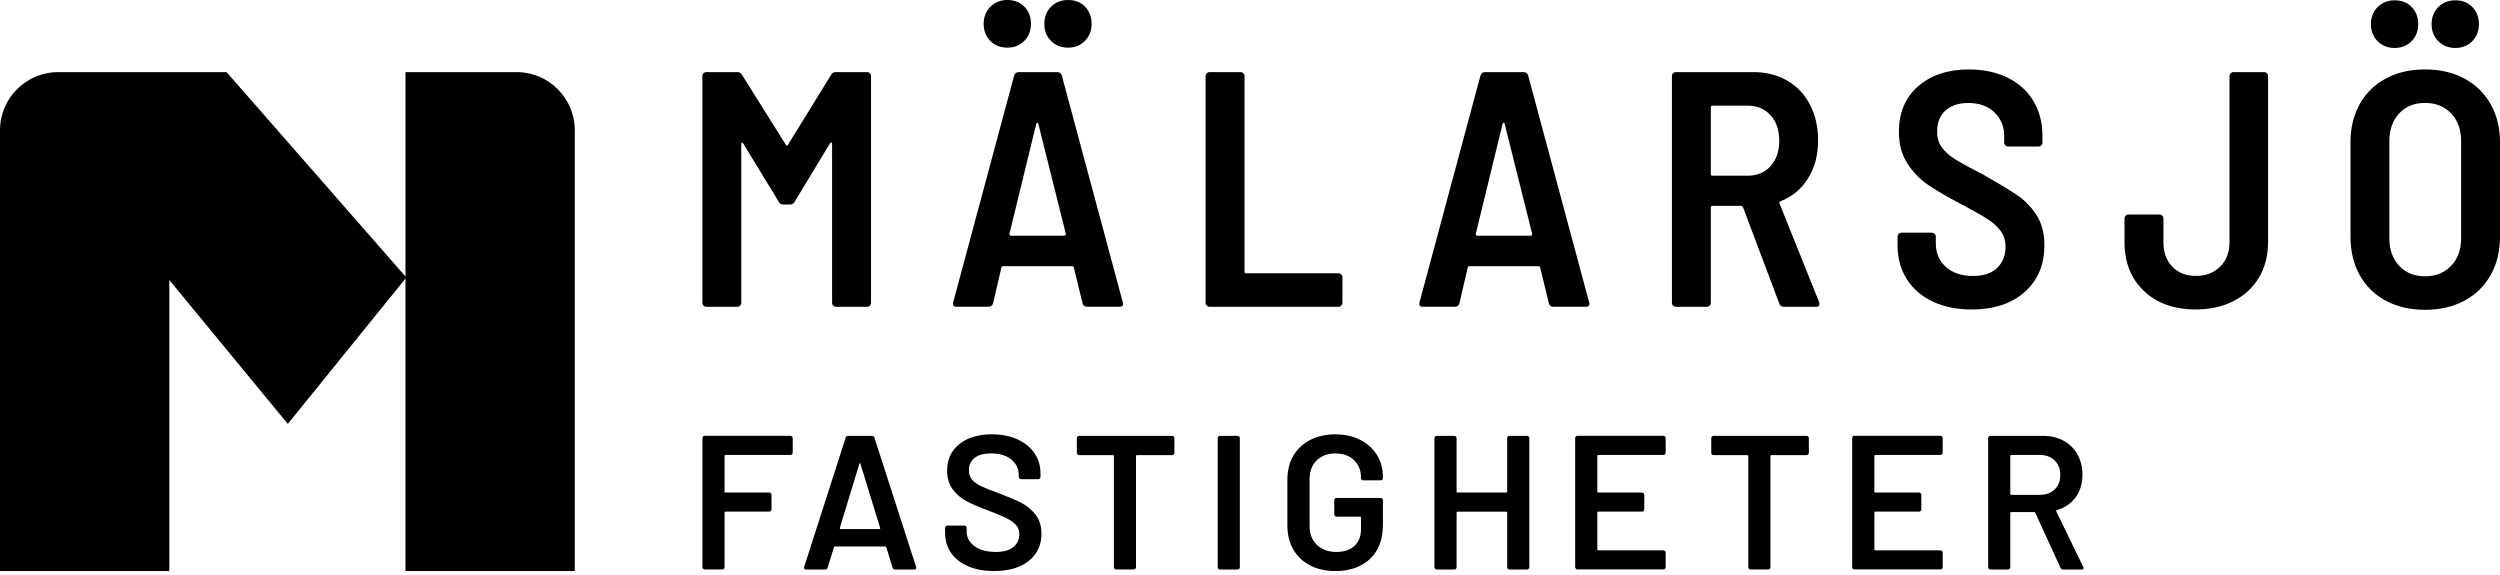 <svg width="300" height="69" viewBox="0 0 300 69" fill="none" xmlns="http://www.w3.org/2000/svg">
<path d="M100.298 8.652H104.039C104.172 8.652 104.288 8.699 104.382 8.794C104.476 8.888 104.523 9.001 104.523 9.137V36.333C104.523 36.469 104.476 36.582 104.382 36.676C104.288 36.771 104.174 36.818 104.039 36.818H100.337C100.201 36.818 100.088 36.771 99.993 36.676C99.899 36.582 99.852 36.469 99.852 36.333V17.263C99.852 17.155 99.825 17.097 99.772 17.083C99.717 17.07 99.664 17.103 99.612 17.183L95.348 24.222C95.24 24.438 95.052 24.543 94.783 24.543H94.02C93.751 24.543 93.563 24.435 93.455 24.222L89.191 17.222C89.136 17.142 89.083 17.108 89.031 17.122C88.975 17.136 88.95 17.197 88.95 17.302V36.331C88.95 36.466 88.903 36.58 88.809 36.674C88.715 36.768 88.602 36.815 88.466 36.815H84.769C84.634 36.815 84.52 36.768 84.426 36.674C84.332 36.58 84.285 36.466 84.285 36.331V9.137C84.285 9.004 84.332 8.888 84.426 8.794C84.52 8.699 84.634 8.652 84.769 8.652H88.472C88.74 8.652 88.928 8.76 89.036 8.973L94.307 17.382C94.388 17.543 94.468 17.543 94.548 17.382L99.739 8.973C99.841 8.76 100.029 8.652 100.298 8.652Z" fill="black"/>
<path d="M129.907 36.411L128.862 32.105C128.834 31.997 128.767 31.945 128.66 31.945H120.372C120.264 31.945 120.198 32 120.17 32.105L119.166 36.411C119.086 36.679 118.898 36.812 118.602 36.812H114.78C114.432 36.812 114.299 36.638 114.379 36.289L121.701 9.054C121.781 8.785 121.969 8.652 122.265 8.652H126.853C127.149 8.652 127.334 8.788 127.417 9.054L134.739 36.289L134.78 36.45C134.78 36.69 134.633 36.812 134.337 36.812H130.475C130.176 36.815 129.988 36.679 129.907 36.411ZM118.845 4.911C118.308 4.375 118.04 3.691 118.04 2.858C118.04 2.028 118.308 1.342 118.845 0.805C119.382 0.268 120.065 0 120.898 0C121.728 0 122.406 0.268 122.929 0.805C123.452 1.342 123.715 2.025 123.715 2.858C123.715 3.691 123.447 4.375 122.91 4.911C122.373 5.448 121.703 5.717 120.898 5.717C120.065 5.717 119.379 5.448 118.845 4.911ZM121.178 28.226C121.23 28.268 121.286 28.287 121.338 28.287H127.694C127.746 28.287 127.802 28.268 127.854 28.226C127.907 28.185 127.921 28.127 127.896 28.046L124.598 14.85C124.57 14.77 124.531 14.729 124.476 14.729C124.421 14.729 124.382 14.77 124.354 14.85L121.136 28.046C121.111 28.124 121.122 28.185 121.178 28.226ZM126.125 4.911C125.588 4.375 125.32 3.691 125.32 2.858C125.32 2.028 125.588 1.342 126.125 0.805C126.662 0.268 127.345 0 128.178 0C129.008 0 129.686 0.268 130.209 0.805C130.732 1.342 130.992 2.025 130.992 2.858C130.992 3.691 130.724 4.375 130.187 4.911C129.65 5.448 128.981 5.717 128.175 5.717C127.345 5.717 126.662 5.448 126.125 4.911Z" fill="black"/>
<path d="M144.813 36.674C144.719 36.58 144.672 36.466 144.672 36.331V9.137C144.672 9.004 144.719 8.888 144.813 8.794C144.907 8.699 145.021 8.652 145.156 8.652H148.859C148.991 8.652 149.108 8.699 149.202 8.794C149.296 8.888 149.343 9.001 149.343 9.137V32.592C149.343 32.728 149.409 32.794 149.545 32.794H160.607C160.74 32.794 160.856 32.841 160.95 32.935C161.044 33.03 161.091 33.143 161.091 33.279V36.336C161.091 36.472 161.044 36.585 160.95 36.679C160.856 36.773 160.743 36.82 160.607 36.82H145.159C145.021 36.815 144.907 36.768 144.813 36.674Z" fill="black"/>
<path d="M185.867 36.411L184.821 32.105C184.794 31.997 184.727 31.945 184.619 31.945H176.332C176.224 31.945 176.158 32 176.13 32.105L175.126 36.411C175.045 36.679 174.857 36.812 174.561 36.812H170.74C170.391 36.812 170.259 36.638 170.339 36.289L177.66 9.054C177.741 8.785 177.929 8.652 178.225 8.652H182.812C183.108 8.652 183.294 8.788 183.377 9.054L190.698 36.289L190.74 36.45C190.74 36.69 190.593 36.812 190.297 36.812H186.434C186.136 36.815 185.947 36.679 185.867 36.411ZM177.137 28.226C177.19 28.268 177.245 28.287 177.298 28.287H183.654C183.706 28.287 183.761 28.268 183.814 28.226C183.867 28.185 183.88 28.127 183.856 28.046L180.557 14.851C180.53 14.77 180.491 14.729 180.436 14.729C180.38 14.729 180.341 14.77 180.314 14.851L177.096 28.046C177.071 28.124 177.085 28.185 177.137 28.226Z" fill="black"/>
<path d="M213.507 36.411L209.162 24.864C209.107 24.756 209.041 24.704 208.96 24.704H205.502C205.366 24.704 205.3 24.77 205.3 24.906V36.331C205.3 36.466 205.253 36.58 205.159 36.674C205.065 36.768 204.951 36.815 204.815 36.815H201.113C200.978 36.815 200.864 36.768 200.77 36.674C200.676 36.58 200.629 36.466 200.629 36.331V9.137C200.629 9.004 200.676 8.888 200.77 8.794C200.864 8.699 200.978 8.652 201.113 8.652H210.408C211.938 8.652 213.291 8.996 214.47 9.679C215.648 10.362 216.561 11.328 217.206 12.576C217.851 13.824 218.172 15.252 218.172 16.859C218.172 18.602 217.771 20.119 216.965 21.405C216.16 22.692 215.062 23.605 213.667 24.142C213.532 24.197 213.493 24.289 213.545 24.424L218.293 36.253C218.318 36.309 218.332 36.389 218.332 36.494C218.332 36.71 218.197 36.815 217.931 36.815H214.068C213.775 36.815 213.587 36.679 213.507 36.411ZM205.3 12.878V20.883C205.3 21.018 205.366 21.084 205.502 21.084H209.727C210.853 21.084 211.766 20.703 212.463 19.939C213.161 19.175 213.509 18.163 213.509 16.901C213.509 15.614 213.161 14.588 212.463 13.824C211.766 13.06 210.853 12.678 209.727 12.678H205.502C205.366 12.676 205.3 12.742 205.3 12.878Z" fill="black"/>
<path d="M231.932 36.19C230.59 35.559 229.552 34.659 228.814 33.494C228.075 32.327 227.707 30.979 227.707 29.452V28.406C227.707 28.273 227.754 28.16 227.848 28.063C227.942 27.969 228.055 27.922 228.191 27.922H231.813C231.946 27.922 232.062 27.969 232.156 28.063C232.25 28.157 232.297 28.27 232.297 28.406V29.211C232.297 30.365 232.698 31.303 233.504 32.028C234.309 32.753 235.393 33.115 236.763 33.115C238.022 33.115 238.988 32.794 239.66 32.15C240.33 31.505 240.665 30.661 240.665 29.615C240.665 28.89 240.476 28.268 240.1 27.745C239.724 27.222 239.195 26.737 238.512 26.297C237.828 25.855 236.774 25.257 235.355 24.507C233.719 23.649 232.405 22.886 231.412 22.213C230.418 21.544 229.58 20.683 228.897 19.637C228.213 18.591 227.87 17.319 227.87 15.816C227.87 13.511 228.642 11.685 230.183 10.346C231.724 9.004 233.758 8.334 236.279 8.334C238.022 8.334 239.563 8.663 240.905 9.319C242.247 9.978 243.279 10.908 244.004 12.114C244.729 13.32 245.092 14.704 245.092 16.259V17.103C245.092 17.238 245.045 17.352 244.951 17.446C244.857 17.54 244.743 17.587 244.608 17.587H240.986C240.85 17.587 240.737 17.54 240.642 17.446C240.548 17.352 240.501 17.238 240.501 17.103V16.339C240.501 15.185 240.111 14.233 239.334 13.483C238.556 12.734 237.51 12.357 236.196 12.357C235.042 12.357 234.129 12.659 233.459 13.262C232.79 13.865 232.455 14.704 232.455 15.777C232.455 16.502 232.629 17.119 232.978 17.628C233.327 18.138 233.855 18.622 234.566 19.076C235.277 19.532 236.356 20.122 237.804 20.846C239.735 21.948 241.157 22.805 242.067 23.42C242.978 24.037 243.75 24.834 244.381 25.813C245.012 26.793 245.327 27.994 245.327 29.413C245.327 31.773 244.536 33.652 242.953 35.047C241.37 36.441 239.251 37.139 236.597 37.139C234.829 37.136 233.271 36.82 231.932 36.19Z" fill="black"/>
<path d="M257.275 34.922C255.72 33.447 254.942 31.488 254.942 29.048V26.231C254.942 26.098 254.989 25.985 255.083 25.888C255.177 25.794 255.291 25.747 255.426 25.747H259.129C259.262 25.747 259.375 25.794 259.472 25.888C259.566 25.982 259.613 26.096 259.613 26.231V29.087C259.613 30.293 259.967 31.267 260.678 32.003C261.389 32.742 262.333 33.11 263.514 33.11C264.693 33.11 265.659 32.742 266.411 32.003C267.161 31.267 267.538 30.293 267.538 29.087V9.137C267.538 9.004 267.585 8.888 267.679 8.794C267.773 8.699 267.886 8.652 268.022 8.652H271.683C271.815 8.652 271.932 8.699 272.026 8.794C272.12 8.888 272.167 9.001 272.167 9.137V29.051C272.167 30.661 271.804 32.075 271.079 33.295C270.354 34.516 269.336 35.462 268.022 36.131C266.708 36.801 265.205 37.136 263.514 37.136C260.911 37.136 258.83 36.4 257.275 34.922Z" fill="black"/>
<path d="M286.303 36.09C284.948 35.365 283.902 34.341 283.166 33.013C282.427 31.685 282.059 30.149 282.059 28.406V17.061C282.059 15.346 282.427 13.824 283.166 12.496C283.904 11.168 284.95 10.141 286.303 9.419C287.656 8.694 289.22 8.331 290.991 8.331C292.786 8.331 294.364 8.694 295.717 9.419C297.07 10.144 298.124 11.17 298.874 12.496C299.624 13.824 300 15.346 300 17.061V28.406C300 30.149 299.624 31.685 298.874 33.013C298.124 34.341 297.07 35.365 295.717 36.09C294.361 36.815 292.786 37.177 290.991 37.177C289.22 37.177 287.656 36.815 286.303 36.09ZM285.318 4.95C284.782 4.413 284.513 3.73 284.513 2.897C284.513 2.067 284.782 1.381 285.318 0.844C285.855 0.307 286.539 0.039 287.371 0.039C288.202 0.039 288.879 0.307 289.402 0.844C289.925 1.381 290.185 2.064 290.185 2.897C290.185 3.73 289.917 4.413 289.38 4.95C288.843 5.487 288.174 5.755 287.369 5.755C286.539 5.755 285.852 5.487 285.318 4.95ZM294.148 31.887C294.939 31.043 295.335 29.95 295.335 28.608V16.939C295.335 15.573 294.939 14.466 294.148 13.619C293.356 12.775 292.302 12.352 290.991 12.352C289.704 12.352 288.672 12.775 287.892 13.619C287.114 14.463 286.724 15.57 286.724 16.939V28.608C286.724 29.95 287.111 31.043 287.892 31.887C288.669 32.731 289.701 33.154 290.991 33.154C292.302 33.154 293.356 32.731 294.148 31.887ZM292.598 4.95C292.062 4.413 291.793 3.73 291.793 2.897C291.793 2.067 292.062 1.381 292.598 0.844C293.135 0.307 293.819 0.039 294.651 0.039C295.482 0.039 296.159 0.307 296.682 0.844C297.205 1.381 297.468 2.064 297.468 2.897C297.468 3.73 297.2 4.413 296.663 4.95C296.126 5.487 295.457 5.755 294.651 5.755C293.819 5.755 293.135 5.487 292.598 4.95Z" fill="black"/>
<path d="M95.043 54.515C94.991 54.568 94.924 54.596 94.85 54.596H87.061C86.983 54.596 86.947 54.634 86.947 54.709V58.992C86.947 59.07 86.986 59.106 87.061 59.106H92.307C92.384 59.106 92.448 59.133 92.501 59.186C92.553 59.239 92.581 59.305 92.581 59.38V61.12C92.581 61.198 92.553 61.261 92.501 61.314C92.448 61.366 92.382 61.394 92.307 61.394H87.061C86.983 61.394 86.947 61.433 86.947 61.508V68.06C86.947 68.137 86.919 68.201 86.867 68.253C86.814 68.306 86.748 68.334 86.673 68.334H84.565C84.487 68.334 84.424 68.306 84.371 68.253C84.319 68.201 84.291 68.135 84.291 68.06V52.57C84.291 52.493 84.319 52.429 84.371 52.376C84.424 52.324 84.49 52.296 84.565 52.296H94.853C94.93 52.296 94.994 52.324 95.046 52.376C95.099 52.429 95.126 52.495 95.126 52.57V54.311C95.124 54.396 95.096 54.463 95.043 54.515Z" fill="black"/>
<path d="M107.107 68.115L106.352 65.663C106.322 65.603 106.283 65.572 106.239 65.572H100.19C100.143 65.572 100.107 65.603 100.077 65.663L99.321 68.115C99.274 68.267 99.177 68.345 99.022 68.345H96.731C96.64 68.345 96.571 68.317 96.524 68.264C96.477 68.212 96.471 68.132 96.502 68.024L101.474 52.534C101.521 52.382 101.618 52.304 101.773 52.304H104.637C104.789 52.304 104.888 52.382 104.935 52.534L109.93 68.024C109.944 68.054 109.952 68.093 109.952 68.137C109.952 68.276 109.869 68.345 109.7 68.345H107.409C107.251 68.342 107.152 68.267 107.107 68.115ZM100.873 63.486H105.525C105.616 63.486 105.646 63.439 105.616 63.348L103.256 55.672C103.239 55.611 103.217 55.581 103.187 55.581C103.156 55.581 103.134 55.611 103.117 55.672L100.779 63.348C100.768 63.439 100.799 63.486 100.873 63.486Z" fill="black"/>
<path d="M116.18 67.955C115.295 67.573 114.611 67.039 114.13 66.35C113.649 65.663 113.408 64.853 113.408 63.92V63.347C113.408 63.27 113.436 63.206 113.488 63.154C113.541 63.101 113.607 63.074 113.682 63.074H115.721C115.799 63.074 115.862 63.101 115.915 63.154C115.967 63.206 115.995 63.273 115.995 63.347V63.782C115.995 64.485 116.308 65.069 116.936 65.534C117.561 65.998 118.416 66.234 119.501 66.234C120.433 66.234 121.136 66.034 121.609 65.639C122.082 65.243 122.32 64.731 122.32 64.103C122.32 63.677 122.19 63.312 121.93 63.016C121.67 62.717 121.299 62.446 120.818 62.202C120.336 61.959 119.614 61.651 118.651 61.286C117.567 60.888 116.689 60.514 116.017 60.163C115.345 59.811 114.783 59.335 114.332 58.729C113.881 58.126 113.657 57.374 113.657 56.472C113.657 55.127 114.147 54.067 115.123 53.287C116.1 52.507 117.406 52.119 119.041 52.119C120.187 52.119 121.2 52.318 122.077 52.714C122.954 53.112 123.637 53.666 124.127 54.374C124.617 55.085 124.86 55.904 124.86 56.837V57.227C124.86 57.304 124.833 57.368 124.78 57.421C124.728 57.473 124.661 57.501 124.586 57.501H122.525C122.448 57.501 122.384 57.473 122.331 57.421C122.279 57.368 122.251 57.302 122.251 57.227V56.975C122.251 56.258 121.958 55.65 121.368 55.154C120.779 54.659 119.966 54.41 118.928 54.41C118.087 54.41 117.434 54.584 116.969 54.936C116.504 55.287 116.269 55.783 116.269 56.425C116.269 56.884 116.391 57.257 116.634 57.548C116.878 57.838 117.246 58.101 117.733 58.339C118.222 58.577 118.978 58.879 120.002 59.244C121.086 59.656 121.952 60.03 122.603 60.367C123.253 60.702 123.809 61.173 124.274 61.776C124.739 62.379 124.974 63.132 124.974 64.034C124.974 65.409 124.465 66.502 123.449 67.31C122.434 68.121 121.047 68.525 119.29 68.525C118.103 68.527 117.066 68.336 116.18 67.955Z" fill="black"/>
<path d="M140.845 52.385C140.898 52.437 140.926 52.504 140.926 52.578V54.344C140.926 54.421 140.898 54.485 140.845 54.538C140.793 54.59 140.726 54.618 140.652 54.618H136.435C136.357 54.618 136.321 54.656 136.321 54.731V68.065C136.321 68.143 136.294 68.206 136.241 68.259C136.188 68.311 136.122 68.339 136.047 68.339H133.939C133.861 68.339 133.798 68.311 133.745 68.259C133.693 68.206 133.665 68.14 133.665 68.065V54.731C133.665 54.654 133.626 54.618 133.552 54.618H129.495C129.418 54.618 129.354 54.59 129.301 54.538C129.249 54.485 129.221 54.419 129.221 54.344V52.578C129.221 52.501 129.249 52.437 129.301 52.385C129.354 52.332 129.42 52.304 129.495 52.304H140.654C140.726 52.304 140.79 52.332 140.845 52.385Z" fill="black"/>
<path d="M146.205 68.262C146.152 68.209 146.125 68.143 146.125 68.068V52.578C146.125 52.501 146.152 52.437 146.205 52.385C146.258 52.332 146.324 52.304 146.399 52.304H148.507C148.585 52.304 148.648 52.332 148.701 52.385C148.753 52.437 148.781 52.504 148.781 52.578V68.068C148.781 68.145 148.753 68.209 148.701 68.262C148.648 68.314 148.582 68.342 148.507 68.342H146.399C146.324 68.342 146.26 68.317 146.205 68.262Z" fill="black"/>
<path d="M157.215 67.85C156.343 67.398 155.671 66.762 155.198 65.938C154.725 65.113 154.487 64.167 154.487 63.096V57.551C154.487 56.466 154.722 55.514 155.198 54.698C155.671 53.882 156.343 53.248 157.215 52.797C158.086 52.346 159.094 52.122 160.239 52.122C161.368 52.122 162.367 52.343 163.23 52.786C164.094 53.229 164.76 53.832 165.236 54.596C165.709 55.359 165.947 56.223 165.947 57.185V57.368C165.947 57.446 165.92 57.509 165.867 57.562C165.815 57.614 165.748 57.642 165.674 57.642H163.587C163.51 57.642 163.446 57.614 163.394 57.562C163.341 57.509 163.313 57.443 163.313 57.368V57.255C163.313 56.43 163.034 55.749 162.478 55.215C161.919 54.681 161.174 54.413 160.245 54.413C159.312 54.413 158.565 54.692 158.001 55.249C157.436 55.807 157.154 56.544 157.154 57.459V63.187C157.154 64.103 157.453 64.842 158.048 65.398C158.643 65.957 159.415 66.234 160.361 66.234C161.277 66.234 161.999 65.993 162.527 65.511C163.053 65.03 163.319 64.369 163.319 63.53V62.111C163.319 62.033 163.28 61.997 163.205 61.997H160.386C160.308 61.997 160.245 61.97 160.192 61.917C160.14 61.864 160.112 61.798 160.112 61.723V60.027C160.112 59.95 160.14 59.886 160.192 59.834C160.245 59.781 160.311 59.753 160.386 59.753H165.679C165.757 59.753 165.82 59.781 165.873 59.834C165.925 59.886 165.953 59.953 165.953 60.027V62.96C165.953 64.717 165.438 66.084 164.406 67.061C163.374 68.038 161.988 68.527 160.247 68.527C159.094 68.527 158.086 68.3 157.215 67.85Z" fill="black"/>
<path d="M180.942 52.385C180.994 52.332 181.061 52.304 181.136 52.304H183.244C183.321 52.304 183.385 52.332 183.438 52.385C183.49 52.437 183.518 52.504 183.518 52.578V68.068C183.518 68.145 183.49 68.209 183.438 68.262C183.385 68.314 183.319 68.342 183.244 68.342H181.136C181.058 68.342 180.994 68.314 180.942 68.262C180.889 68.209 180.862 68.143 180.862 68.068V61.516C180.862 61.438 180.823 61.402 180.748 61.402H174.904C174.827 61.402 174.791 61.441 174.791 61.516V68.068C174.791 68.145 174.763 68.209 174.711 68.262C174.658 68.314 174.592 68.342 174.517 68.342H172.408C172.331 68.342 172.267 68.314 172.215 68.262C172.162 68.209 172.135 68.143 172.135 68.068V52.578C172.135 52.501 172.162 52.437 172.215 52.385C172.267 52.332 172.334 52.304 172.408 52.304H174.517C174.594 52.304 174.658 52.332 174.711 52.385C174.763 52.437 174.791 52.504 174.791 52.578V58.995C174.791 59.073 174.83 59.108 174.904 59.108H180.748C180.826 59.108 180.862 59.07 180.862 58.995V52.578C180.862 52.504 180.887 52.437 180.942 52.385Z" fill="black"/>
<path d="M199.799 54.515C199.746 54.568 199.68 54.596 199.605 54.596H191.791C191.714 54.596 191.678 54.634 191.678 54.709V58.992C191.678 59.07 191.717 59.106 191.791 59.106H197.037C197.115 59.106 197.179 59.133 197.231 59.186C197.284 59.239 197.311 59.305 197.311 59.38V61.12C197.311 61.198 197.284 61.261 197.231 61.314C197.179 61.366 197.112 61.394 197.037 61.394H191.791C191.714 61.394 191.678 61.433 191.678 61.508V65.929C191.678 66.007 191.717 66.043 191.791 66.043H199.605C199.683 66.043 199.746 66.07 199.799 66.123C199.851 66.175 199.879 66.242 199.879 66.317V68.057C199.879 68.134 199.851 68.198 199.799 68.251C199.746 68.303 199.68 68.331 199.605 68.331H189.295C189.218 68.331 189.154 68.303 189.102 68.251C189.049 68.198 189.021 68.132 189.021 68.057V52.567C189.021 52.49 189.049 52.426 189.102 52.374C189.154 52.321 189.221 52.293 189.295 52.293H199.605C199.683 52.293 199.746 52.321 199.799 52.374C199.851 52.426 199.879 52.493 199.879 52.567V54.308C199.879 54.396 199.851 54.463 199.799 54.515Z" fill="black"/>
<path d="M216.982 52.385C217.035 52.437 217.062 52.504 217.062 52.578V54.344C217.062 54.421 217.035 54.485 216.982 54.538C216.927 54.59 216.863 54.618 216.786 54.618H212.569C212.491 54.618 212.455 54.656 212.455 54.731V68.065C212.455 68.143 212.427 68.206 212.375 68.259C212.32 68.311 212.256 68.339 212.178 68.339H210.07C209.993 68.339 209.929 68.311 209.876 68.259C209.821 68.206 209.796 68.14 209.796 68.065V54.731C209.796 54.654 209.757 54.618 209.683 54.618H205.626C205.549 54.618 205.485 54.59 205.433 54.538C205.38 54.485 205.352 54.419 205.352 54.344V52.578C205.352 52.501 205.38 52.437 205.433 52.385C205.485 52.332 205.552 52.304 205.626 52.304H216.786C216.863 52.304 216.927 52.332 216.982 52.385Z" fill="black"/>
<path d="M233.044 54.515C232.992 54.568 232.925 54.596 232.851 54.596H225.037C224.959 54.596 224.923 54.634 224.923 54.709V58.992C224.923 59.07 224.962 59.106 225.037 59.106H230.283C230.36 59.106 230.424 59.133 230.477 59.186C230.529 59.239 230.557 59.305 230.557 59.38V61.12C230.557 61.198 230.529 61.261 230.477 61.314C230.424 61.366 230.358 61.394 230.283 61.394H225.037C224.959 61.394 224.923 61.433 224.923 61.508V65.929C224.923 66.007 224.962 66.043 225.037 66.043H232.851C232.928 66.043 232.992 66.07 233.044 66.123C233.097 66.175 233.125 66.242 233.125 66.317V68.057C233.125 68.134 233.097 68.198 233.044 68.251C232.992 68.303 232.925 68.331 232.851 68.331H222.538C222.461 68.331 222.397 68.303 222.344 68.251C222.292 68.198 222.264 68.132 222.264 68.057V52.567C222.264 52.49 222.292 52.426 222.344 52.374C222.397 52.321 222.463 52.293 222.538 52.293H232.848C232.925 52.293 232.989 52.321 233.042 52.374C233.094 52.426 233.122 52.493 233.122 52.567V54.308C233.125 54.396 233.097 54.463 233.044 54.515Z" fill="black"/>
<path d="M247.261 68.137L244.237 61.538C244.206 61.477 244.159 61.447 244.099 61.447H241.348C241.271 61.447 241.235 61.485 241.235 61.56V68.068C241.235 68.145 241.207 68.209 241.154 68.262C241.102 68.314 241.035 68.342 240.961 68.342H238.852C238.775 68.342 238.711 68.314 238.659 68.262C238.606 68.209 238.578 68.143 238.578 68.068V52.578C238.578 52.501 238.606 52.437 238.659 52.385C238.711 52.332 238.778 52.304 238.852 52.304H245.153C246.085 52.304 246.91 52.498 247.626 52.888C248.343 53.279 248.902 53.829 249.298 54.538C249.693 55.249 249.893 56.062 249.893 56.978C249.893 58.032 249.621 58.929 249.079 59.67C248.537 60.412 247.784 60.926 246.821 61.217C246.791 61.217 246.769 61.234 246.752 61.264C246.735 61.294 246.735 61.325 246.752 61.355L249.984 68.024C250.014 68.085 250.031 68.132 250.031 68.162C250.031 68.284 249.948 68.345 249.779 68.345H247.579C247.427 68.342 247.322 68.276 247.261 68.137ZM241.235 54.709V59.269C241.235 59.346 241.273 59.383 241.348 59.383H244.785C245.518 59.383 246.11 59.164 246.561 58.73C247.012 58.295 247.236 57.717 247.236 57C247.236 56.283 247.009 55.702 246.561 55.26C246.11 54.817 245.518 54.596 244.785 54.596H241.348C241.273 54.596 241.235 54.634 241.235 54.709Z" fill="black"/>
<path d="M61.995 8.652H48.702C48.677 8.652 48.657 8.672 48.657 8.697V33.182L27.202 8.669C27.194 8.658 27.183 8.652 27.169 8.652H20.279H6.987C6.123 8.652 5.296 8.81 4.532 9.098C4.521 9.095 4.51 9.098 4.499 9.103C4.491 9.109 4.48 9.114 4.471 9.123C1.859 10.136 0 12.673 0 15.639V68.483C0 68.508 0.019 68.527 0.044 68.527H20.276C20.301 68.527 20.321 68.508 20.321 68.483V33.605L34.502 50.827C34.51 50.838 34.524 50.843 34.535 50.843C34.551 50.841 34.562 50.838 34.571 50.827L48.655 33.428V68.48C48.655 68.505 48.674 68.525 48.699 68.525H68.931C68.956 68.525 68.976 68.505 68.976 68.48V15.639C68.978 11.787 65.846 8.652 61.995 8.652Z" fill="black"/>
</svg>
